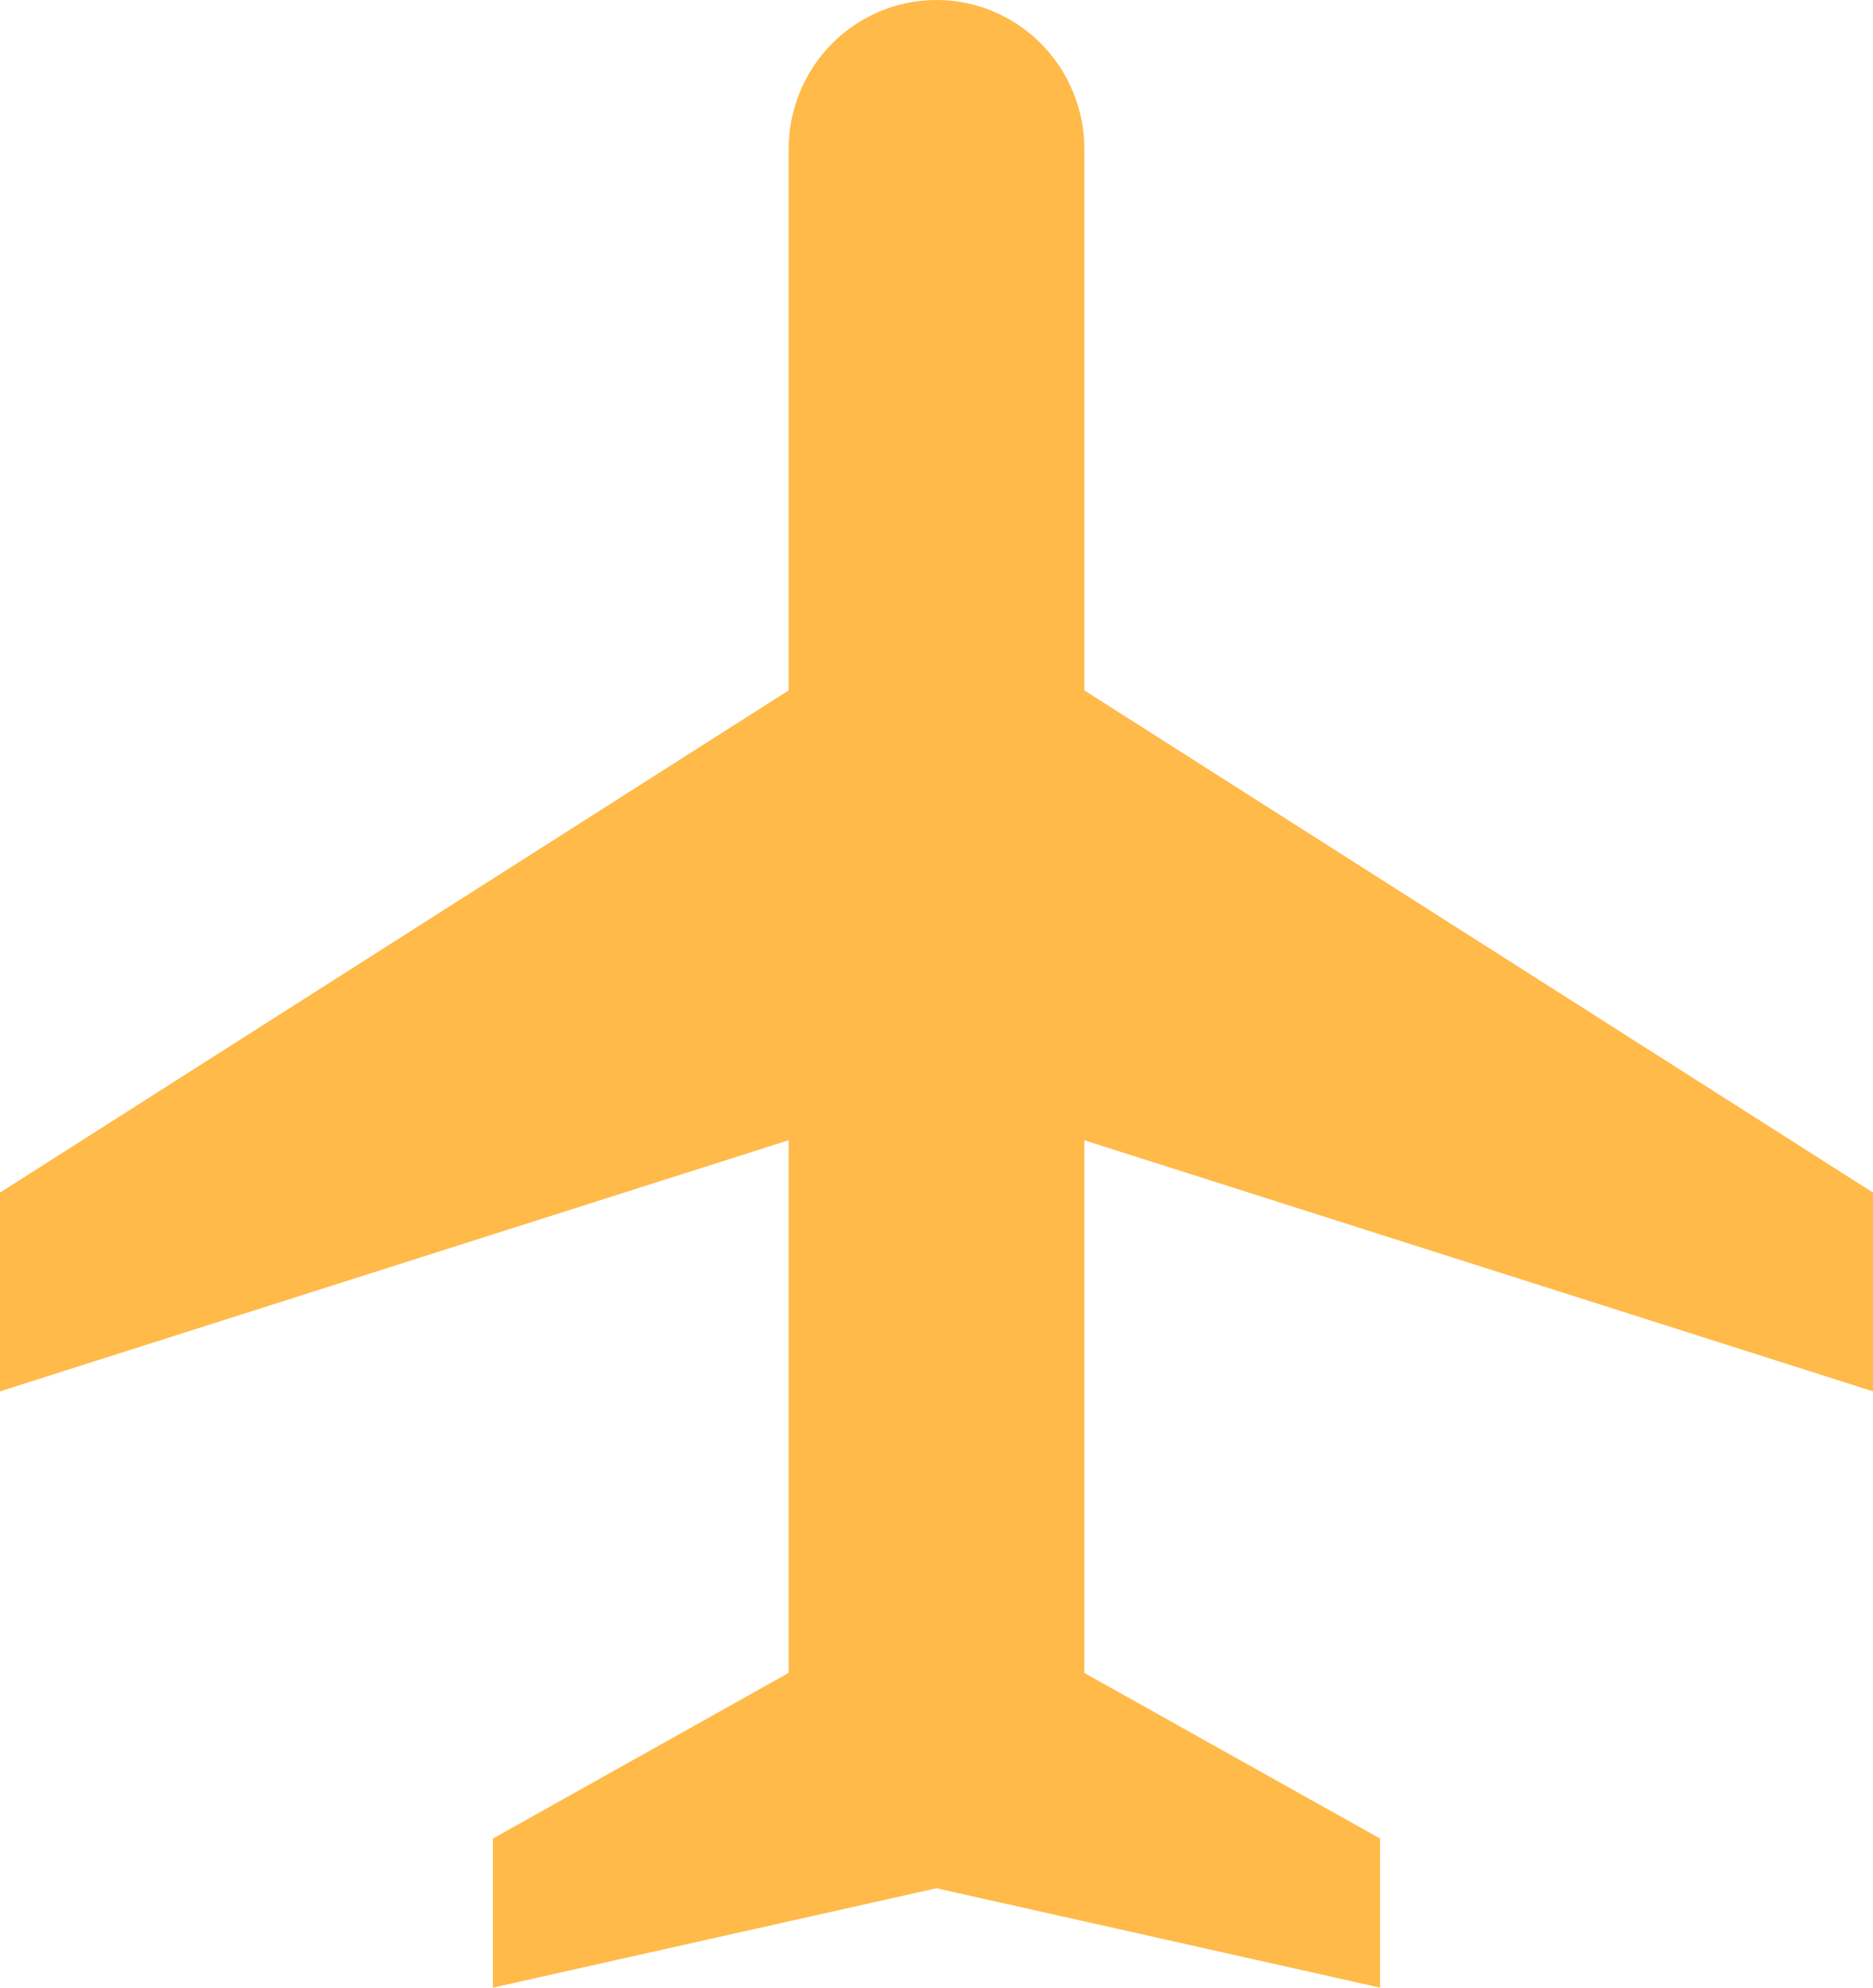 <svg width="33" height="35" viewBox="0 0 33 35" fill="none" xmlns="http://www.w3.org/2000/svg">
<path d="M19.105 12.157L33 21V24.5L19.105 20.079V29.459L24.316 32.375V35L16.5 33.25L8.684 35V32.375L13.895 29.458V20.078L0 24.5V21L13.895 12.157V2.625C13.895 1.929 14.169 1.261 14.658 0.769C15.146 0.277 15.809 0 16.5 0C17.191 0 17.854 0.277 18.342 0.769C18.831 1.261 19.105 1.929 19.105 2.625V12.157Z" fill="#FFBA4A"/>
</svg>
